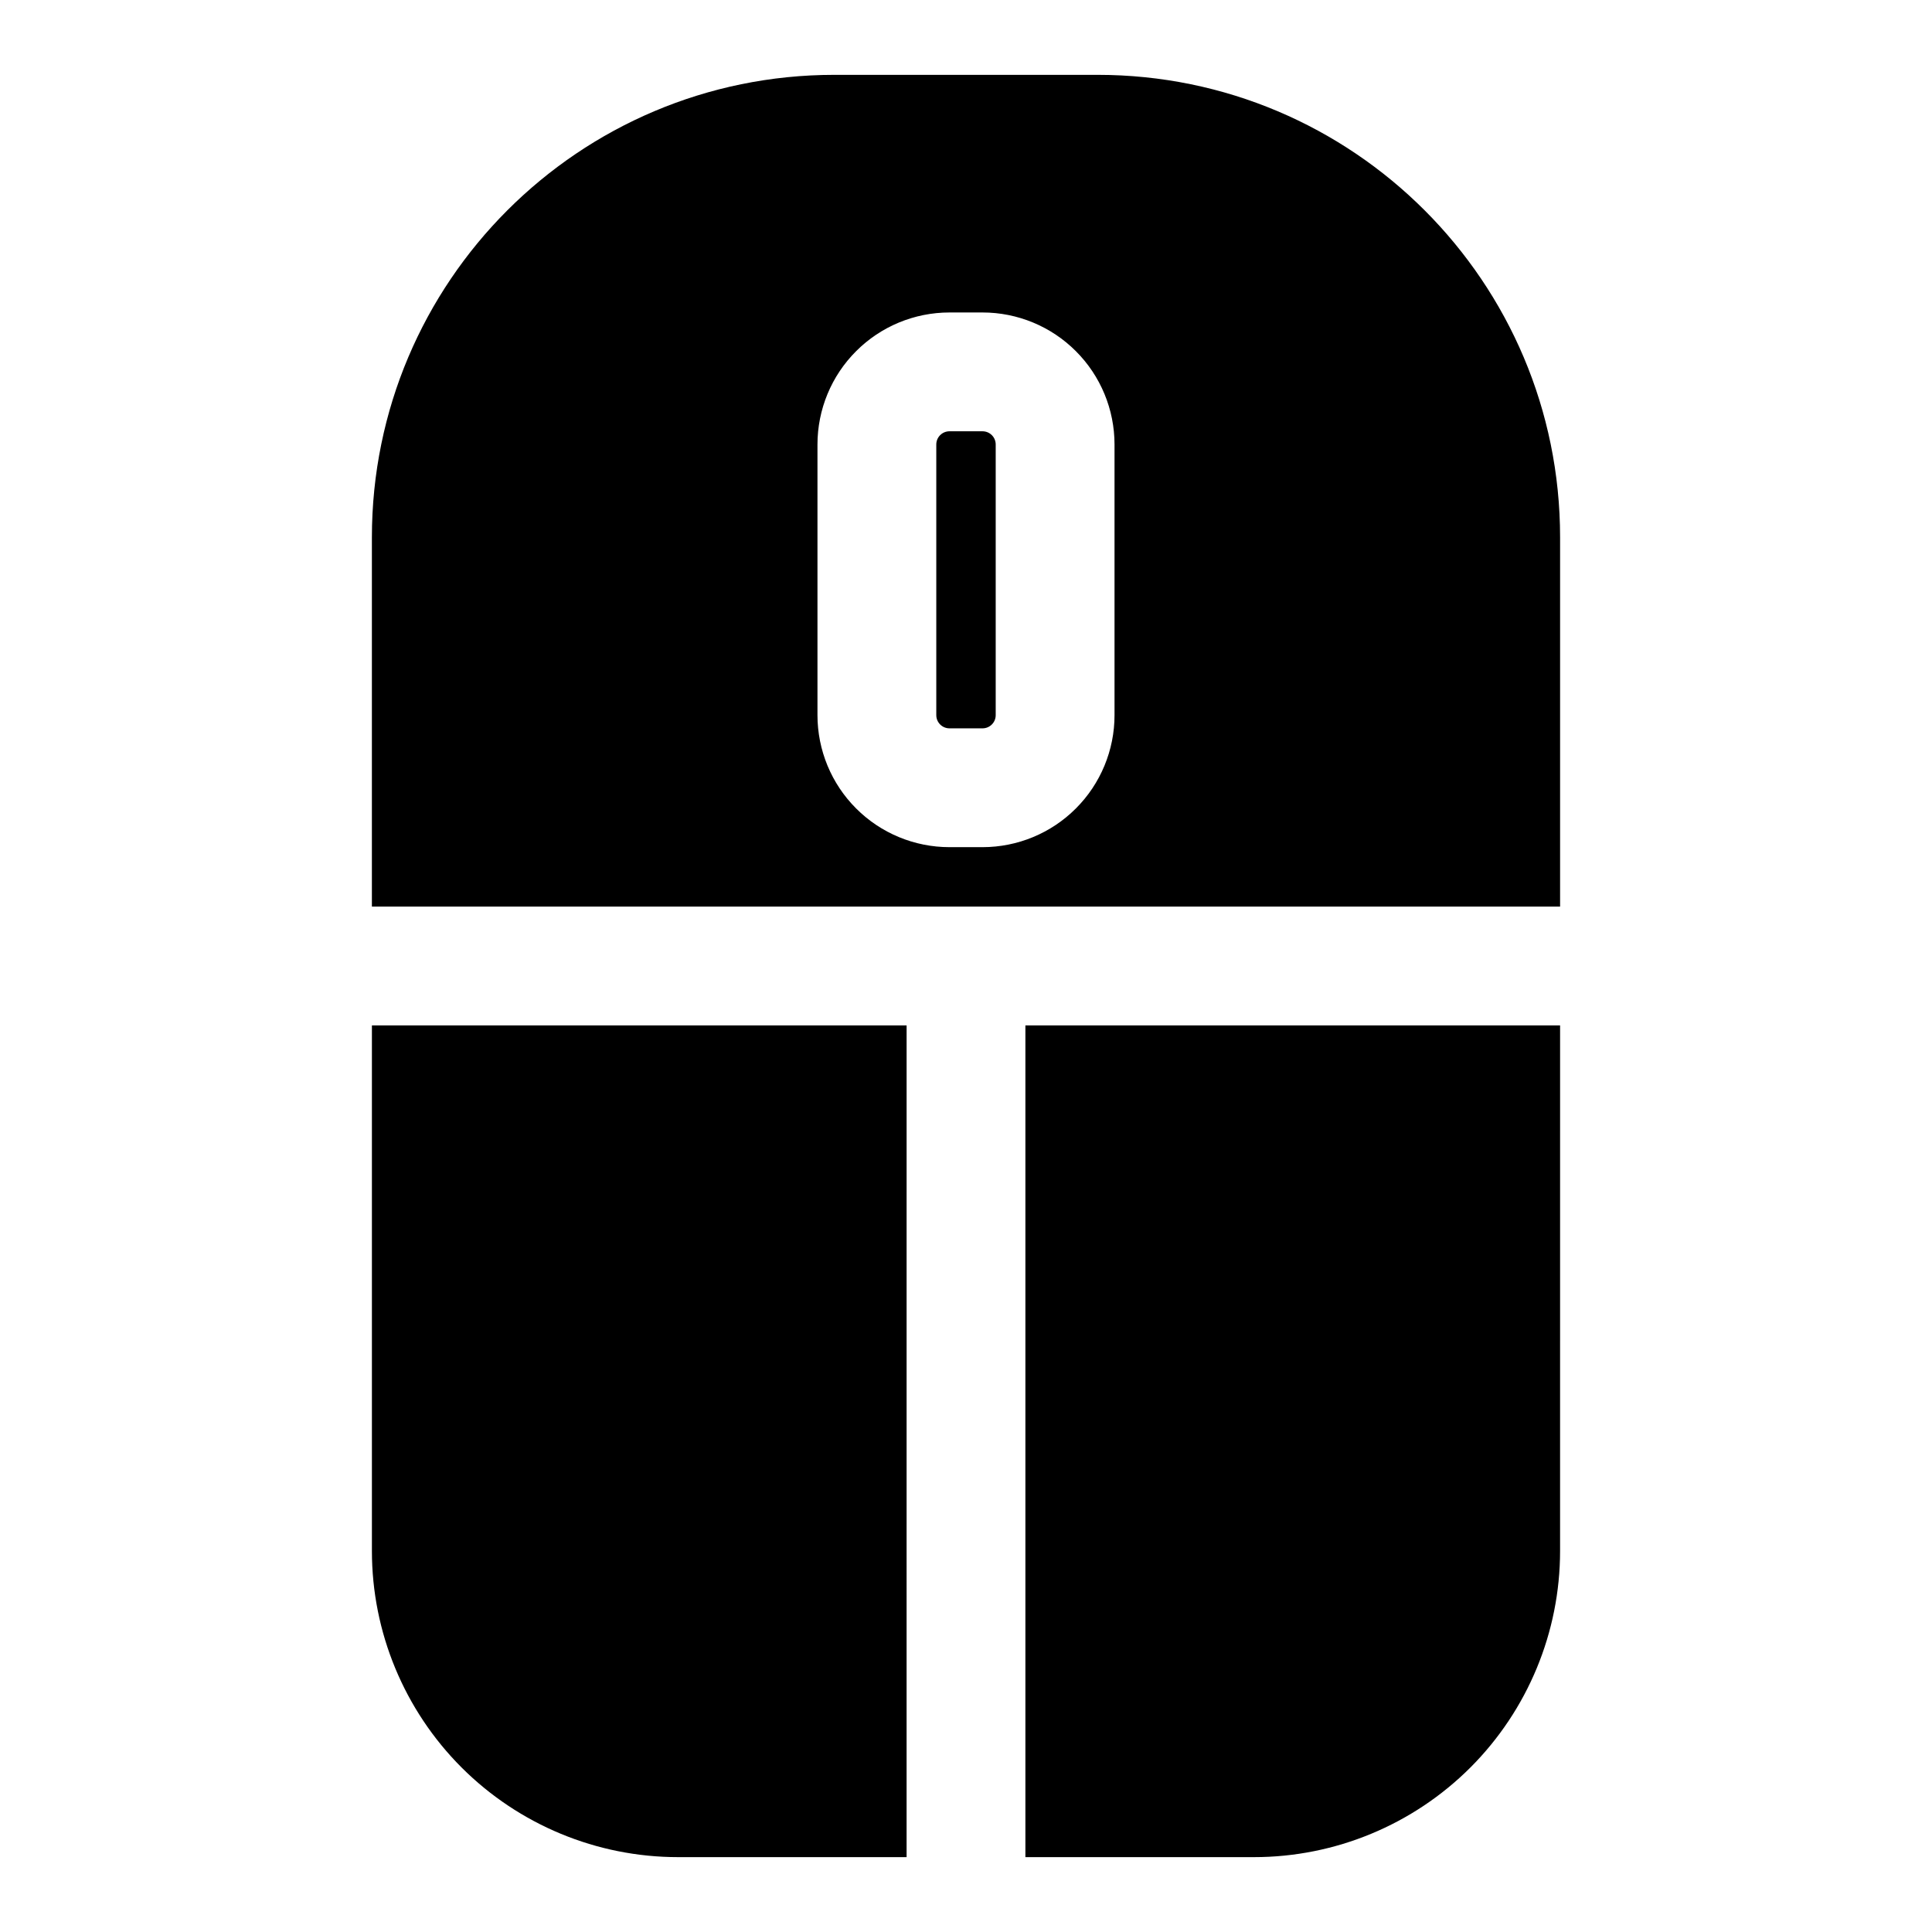 <?xml version="1.0" encoding="UTF-8"?>
<!-- Uploaded to: SVG Repo, www.svgrepo.com, Generator: SVG Repo Mixer Tools -->
<svg fill="#000000" width="800px" height="800px" version="1.1" viewBox="144 144 512 512" xmlns="http://www.w3.org/2000/svg">
 <path d="m557.44 415.74h-141.7v220.42h60.566c21.523 0 42.148-8.551 57.371-23.758 15.207-15.223 23.758-35.848 23.758-57.371zm-173.18 0h-141.7v139.29c0 21.523 8.551 42.148 23.758 57.371 15.223 15.207 35.848 23.758 57.371 23.758h60.566zm-141.7-31.488h314.88v-97.848c0-67.699-54.883-122.57-122.57-122.57h-69.746c-67.684 0-122.57 54.867-122.57 122.57v97.848zm196.8-122.46c0-9.273-3.684-18.184-10.25-24.734-6.551-6.566-15.461-10.25-24.734-10.25h-8.754c-9.273 0-18.184 3.684-24.734 10.25-6.566 6.551-10.25 15.461-10.25 24.734v71.73c0 9.273 3.684 18.184 10.25 24.734 6.551 6.566 15.461 10.25 24.734 10.25h8.754c9.273 0 18.184-3.684 24.734-10.25 6.566-6.551 10.25-15.461 10.25-24.734zm-31.488 0v71.73c0 0.93-0.363 1.812-1.023 2.473s-1.543 1.023-2.473 1.023h-8.754c-0.93 0-1.812-0.363-2.473-1.023-0.66-0.66-1.023-1.543-1.023-2.473v-71.73c0-0.93 0.363-1.812 1.023-2.473 0.66-0.66 1.543-1.023 2.473-1.023h8.754c0.93 0 1.812 0.363 2.473 1.023 0.66 0.66 1.023 1.543 1.023 2.473z" fill-rule="evenodd"/>
</svg>